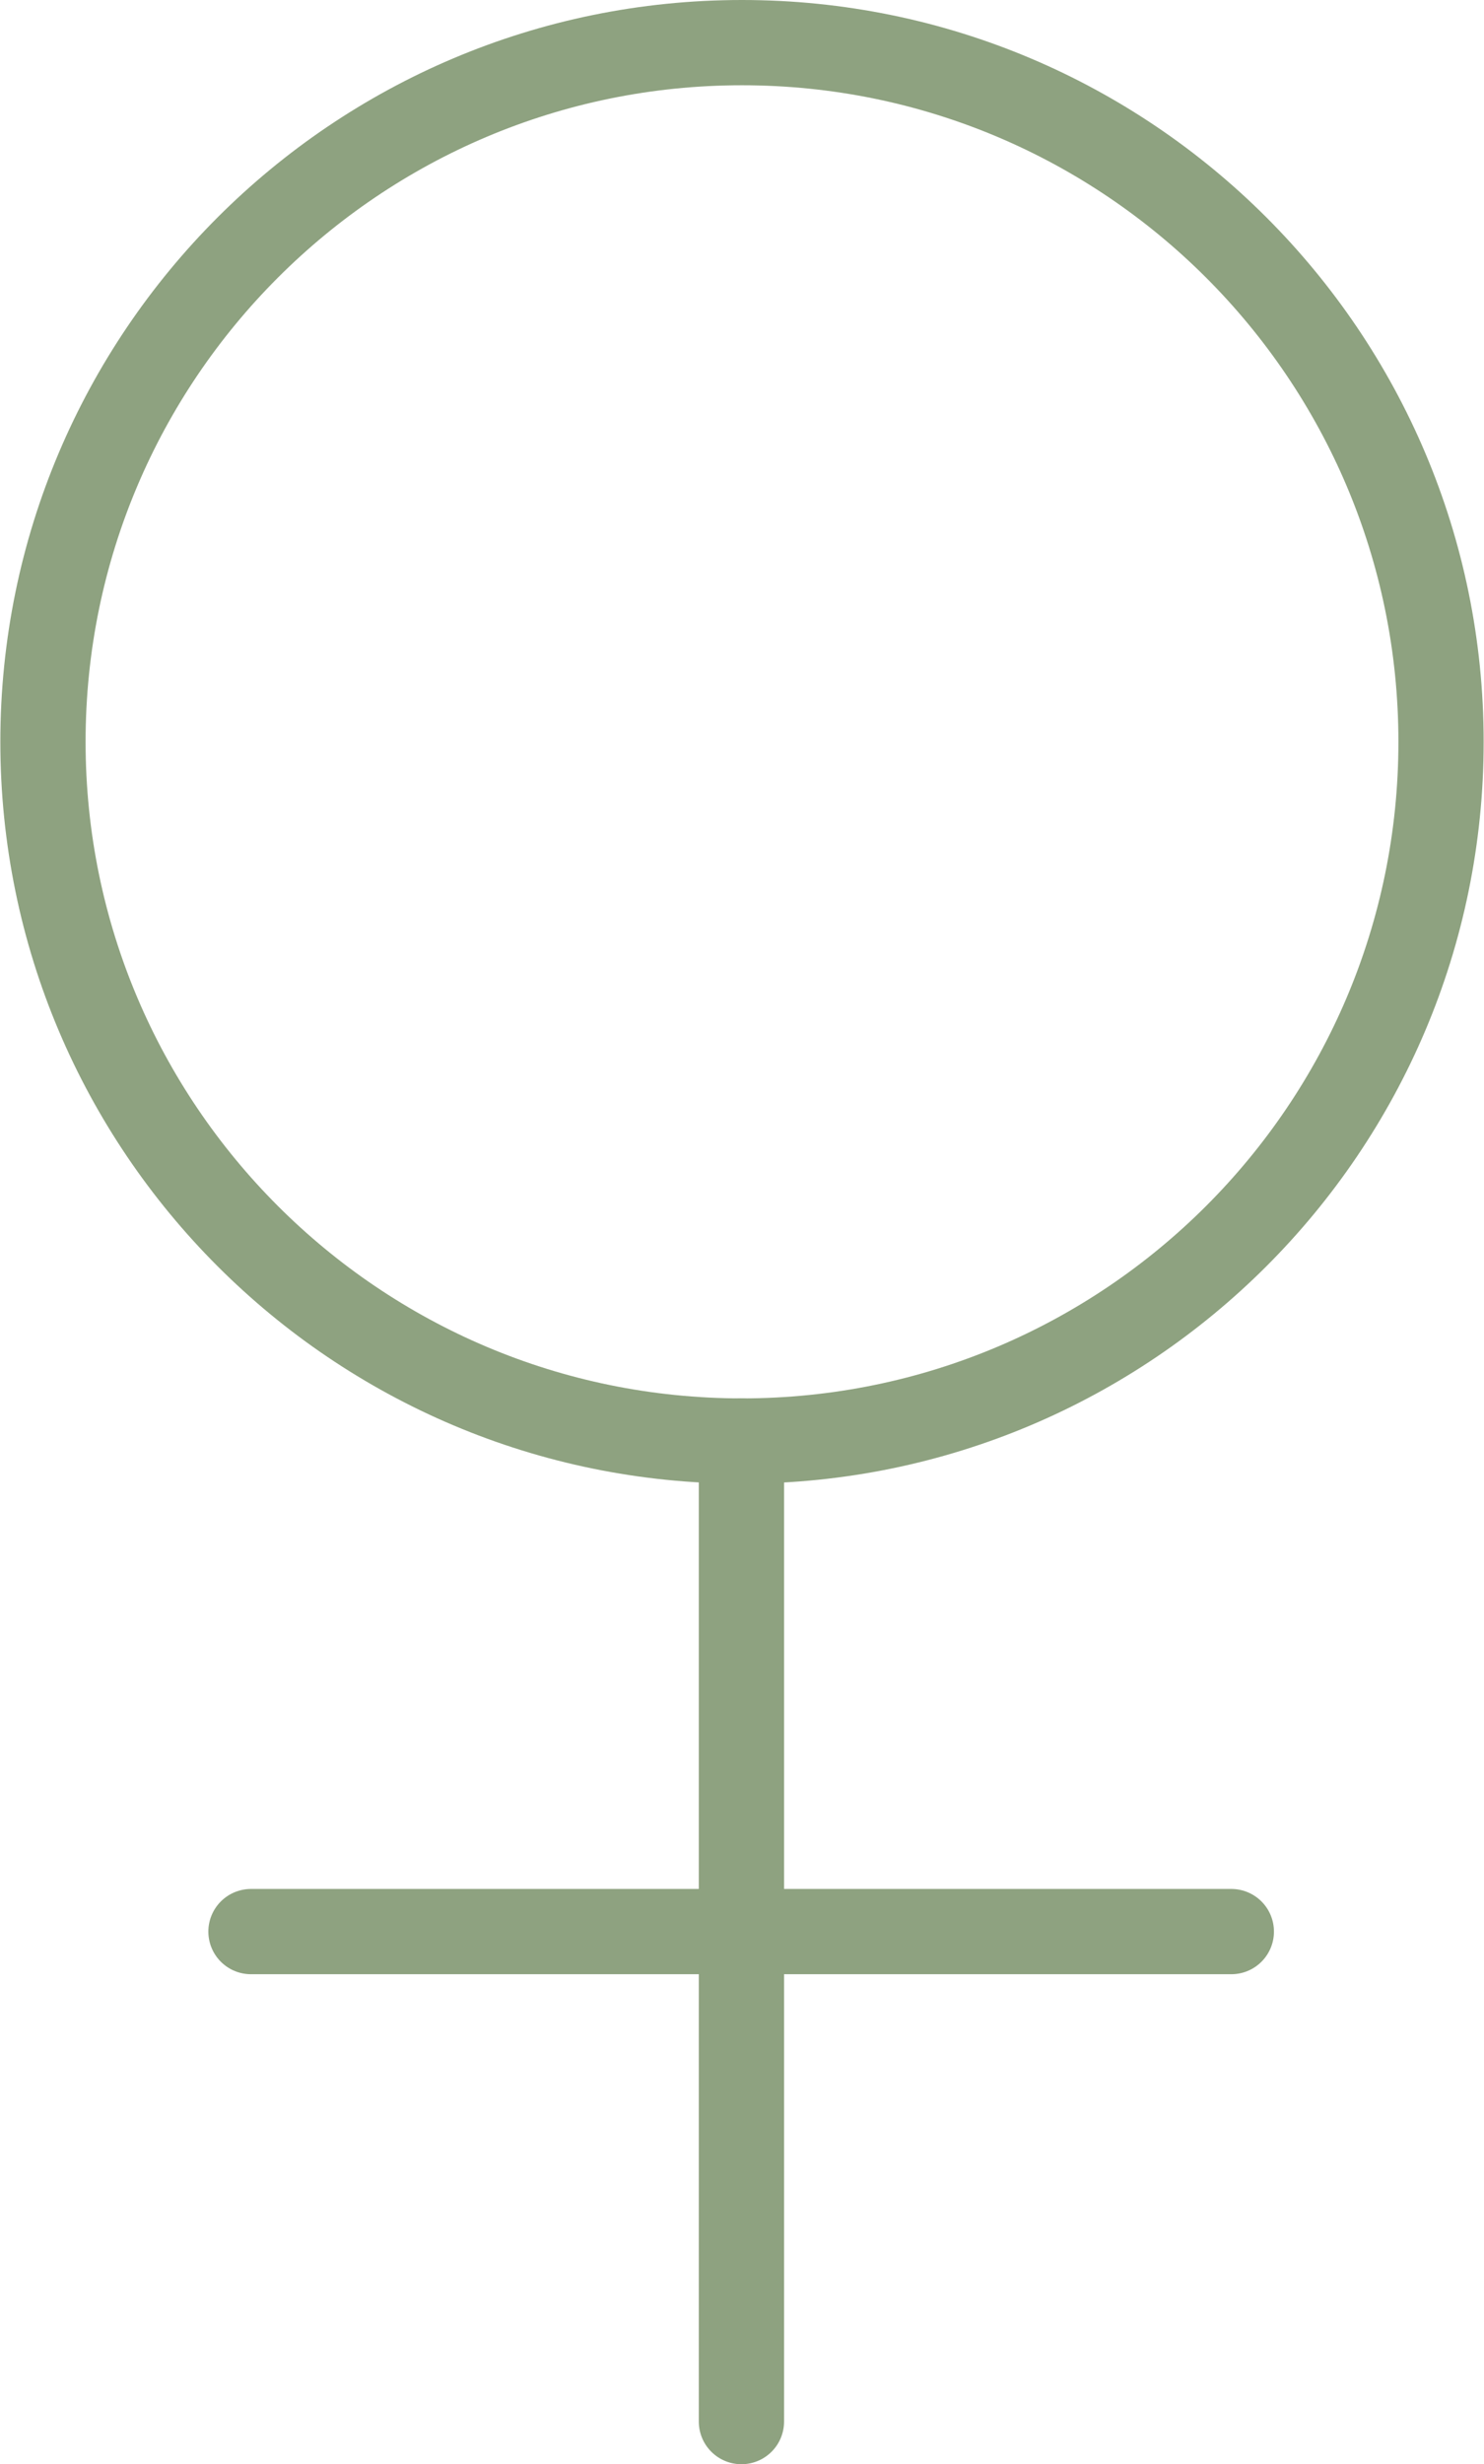 <?xml version="1.0" encoding="UTF-8"?>
<svg id="Ebene_1" data-name="Ebene 1" xmlns="http://www.w3.org/2000/svg" width="9.21mm" height="15.29mm" viewBox="0 0 26.1 43.35">
  <defs>
    <style>
      .cls-1 {
        fill: none;
        stroke: #8ea280;
        stroke-linecap: round;
        stroke-linejoin: round;
        stroke-width: 1.5px;
      }
    </style>
  </defs>
  <path class="cls-1" d="m25.35,13.05c0,6.79-5.51,12.3-12.3,12.3S.75,19.84.75,13.05,6.26.75,13.05.75s12.3,5.51,12.3,12.3Z"/>
  <line class="cls-1" x1="13.04" y1="25.35" x2="13.04" y2="42.6"/>
  <line class="cls-1" x1="21.66" y1="33.98" x2="4.41" y2="33.98"/>
</svg>